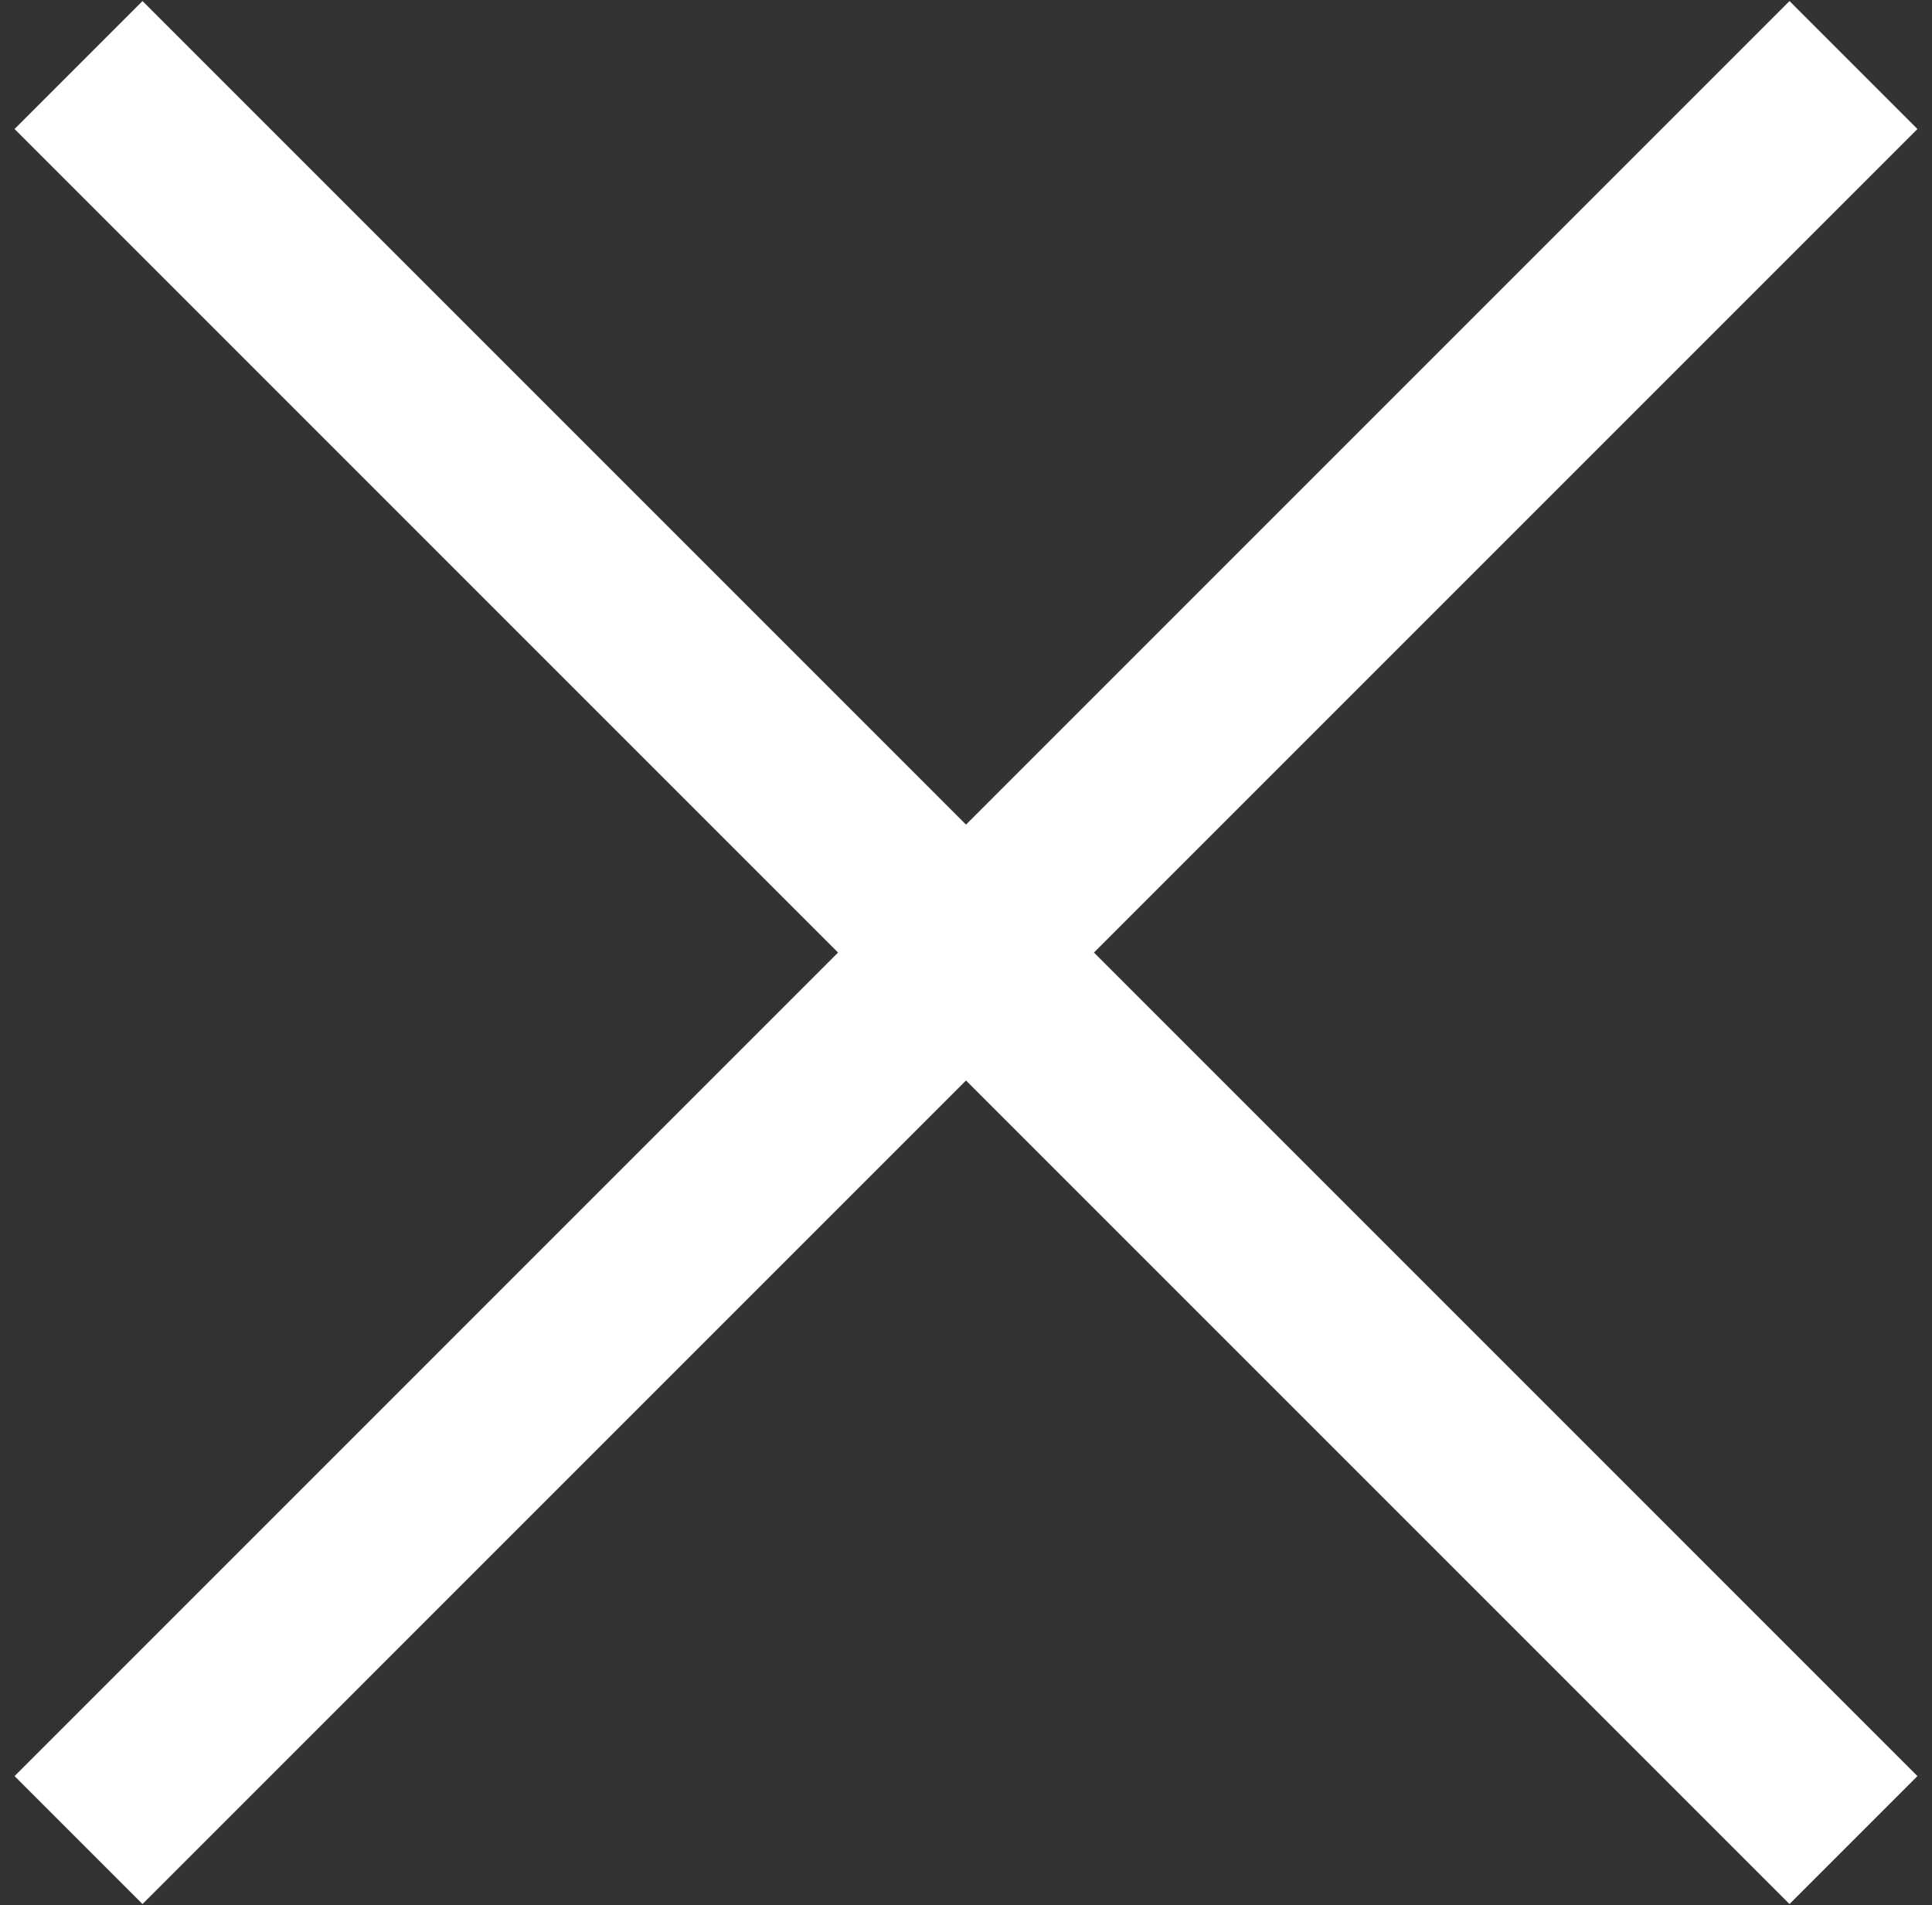 <?xml version="1.0" encoding="UTF-8"?>
<svg width="21.356px" height="21.058px" viewBox="0 0 21.356 21.058" version="1.1" xmlns="http://www.w3.org/2000/svg" xmlns:xlink="http://www.w3.org/1999/xlink">
    <rect x="0" y="0" width="21.356" height="21.058" fill="#333333" stroke="none"/>
    <title>Group 7</title>
    <g id="Ontwerp-31-05-2023" stroke="none" stroke-width="1" fill="none" fill-rule="evenodd">
        <g id="1-4-Video---Lightbox" transform="translate(-1656.88, -225.213)" stroke="#FFFFFF" stroke-width="2">
            <g id="Group-4" transform="translate(1630, 198)">
                <g id="Group-7" transform="translate(27.317, 27.657)">
                    <line x1="10.126" y1="23.958" x2="10.356" y2="-3.788" id="Path-4" transform="translate(10.241, 10.085) rotate(134.526) translate(-10.241, -10.085) "></line>
                    <line x1="10.126" y1="23.958" x2="10.356" y2="-3.788" id="Path-4-Copy" transform="translate(10.241, 10.085) scale(-1, 1) rotate(134.526) translate(-10.241, -10.085) "></line>
                </g>
            </g>
        </g>
    </g>
</svg>